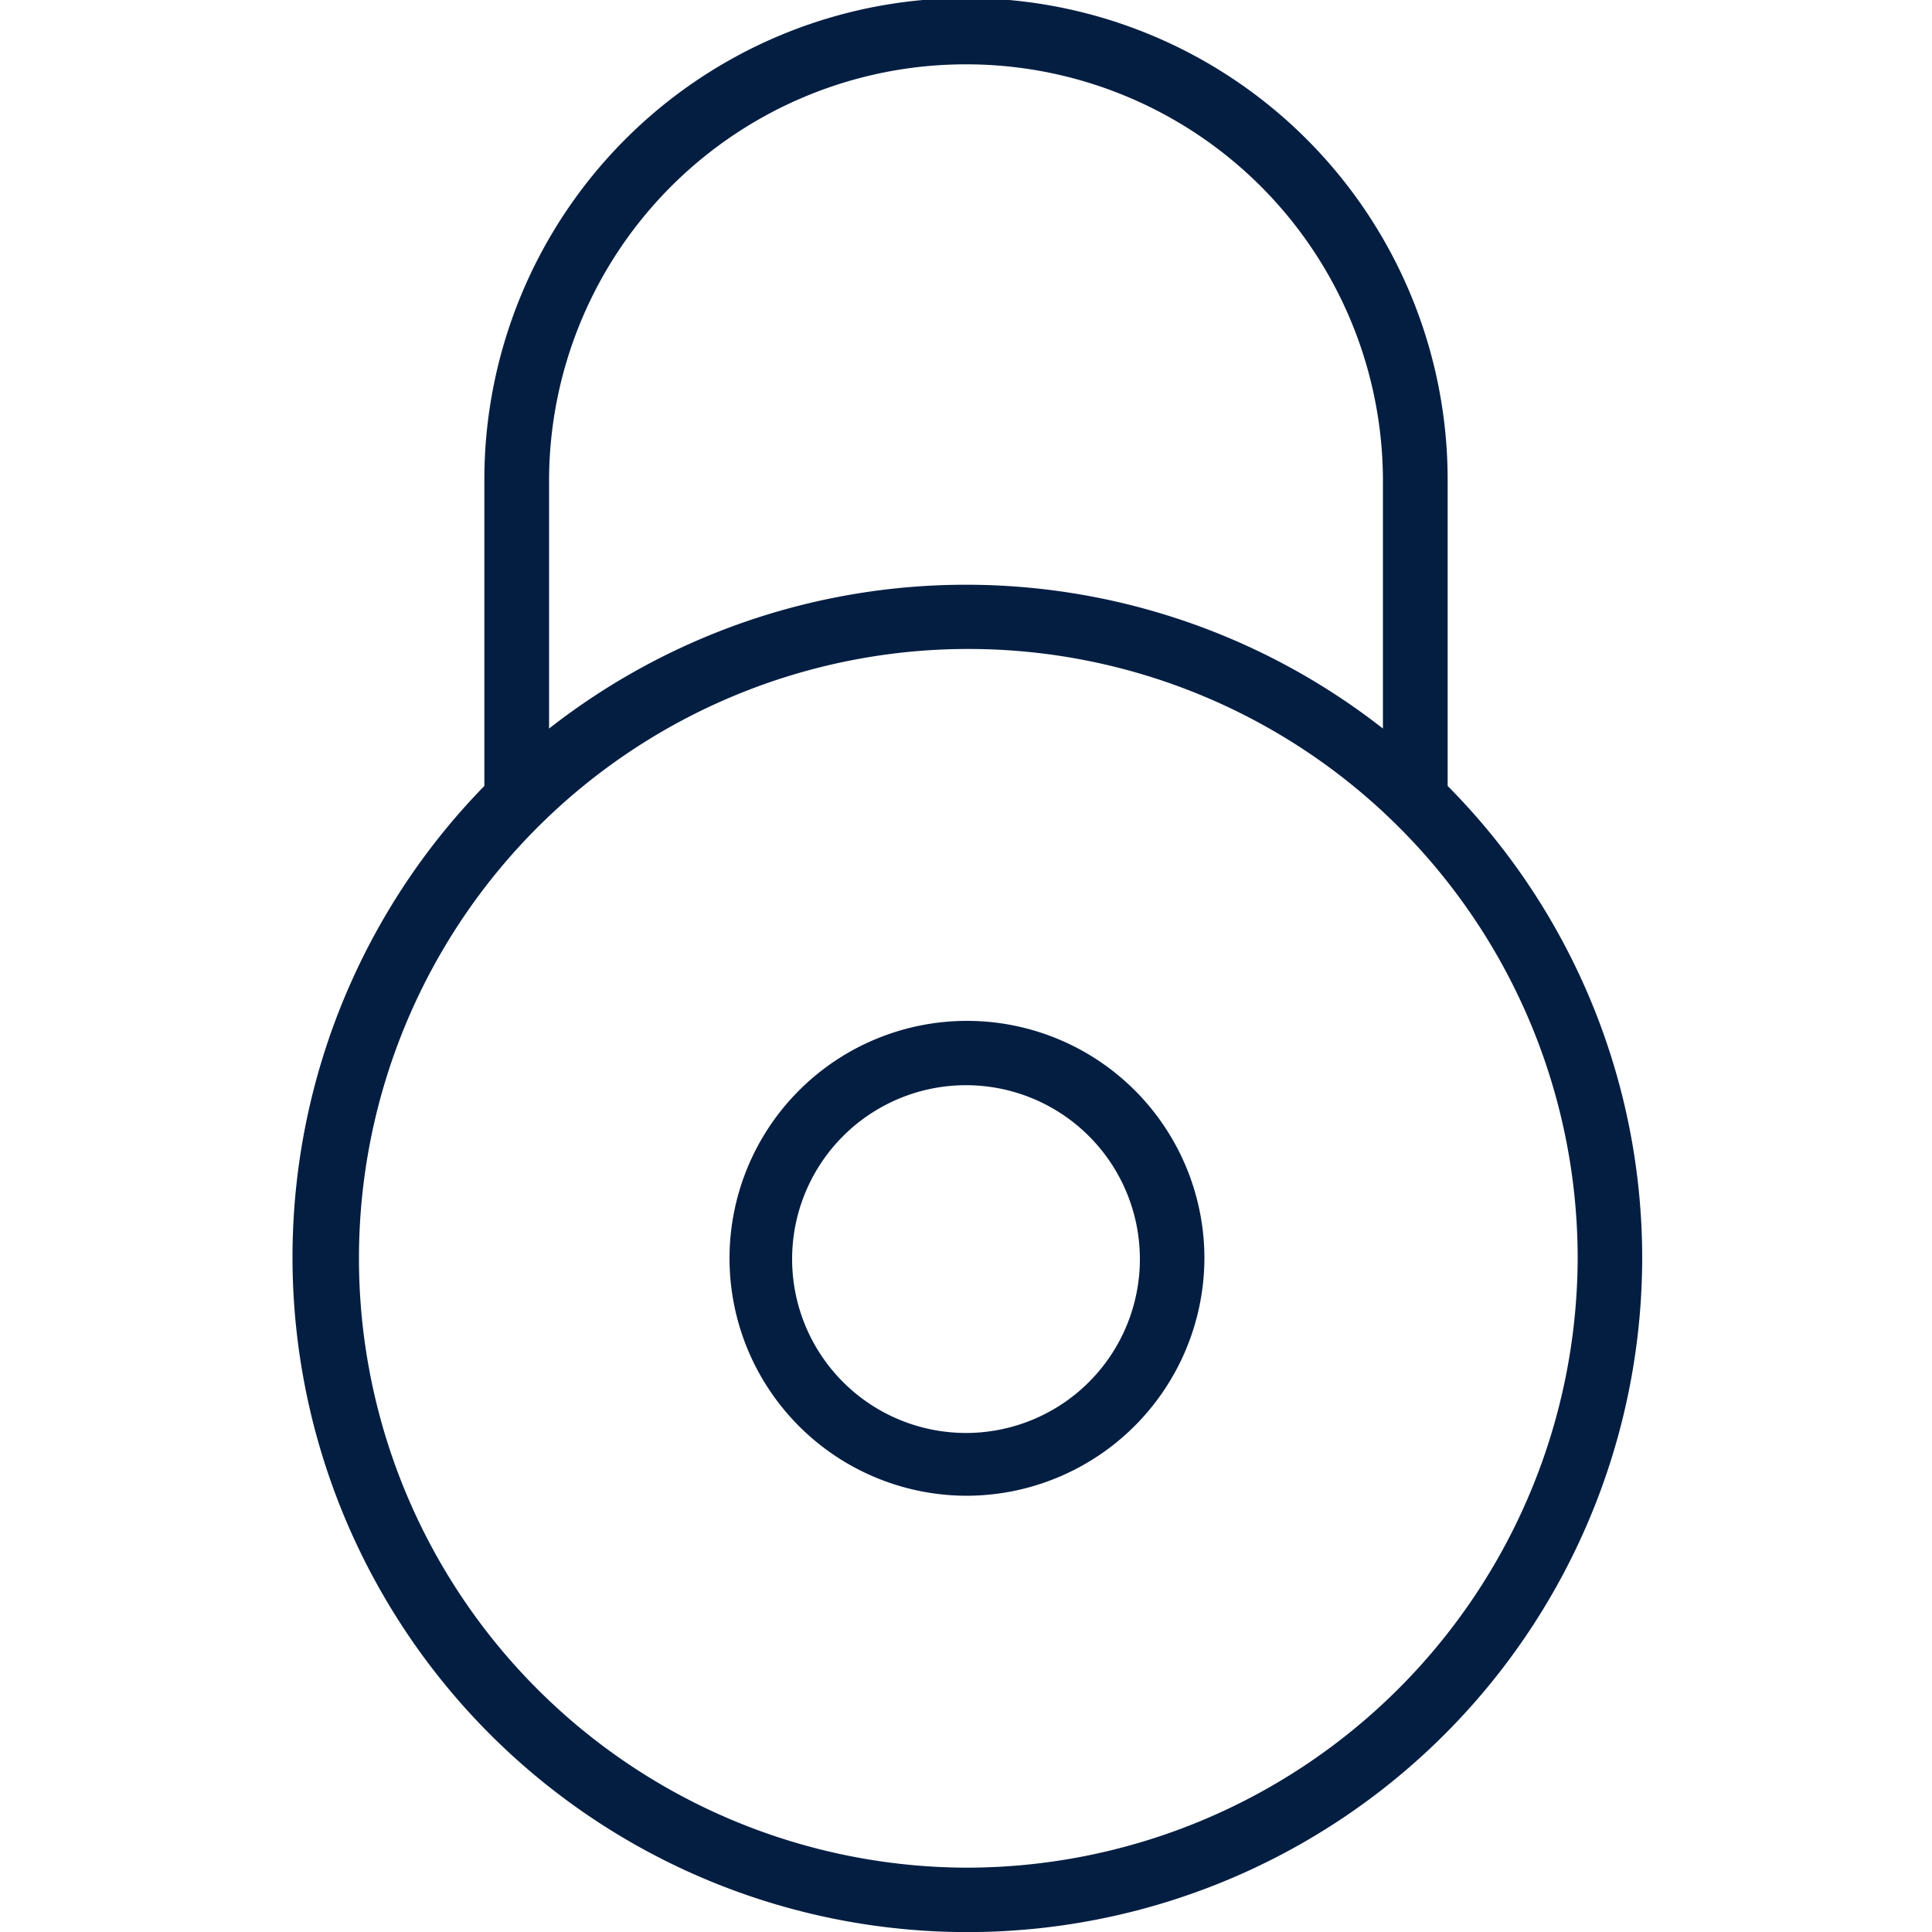 <svg xmlns="http://www.w3.org/2000/svg" viewBox="0 0 100 100" fill="#041e42">
    <path d="M50 77.42a12.29 12.29 0 1 1 12.34-12.29A12.33 12.33 0 0 1 50 77.42m0-21.25a9 9 0 1 0 9 9 9 9 0 0 0-9-9"></path>
    <path d="M74.93 40.68V24.83a24.93 24.93 0 0 0-49.86 0v15.85A34.93 34.93 0 1 0 85 65.13a34.7 34.7 0 0 0-10.07-24.45zM50 3.33a21.57 21.57 0 0 1 21.58 21.5v12.88a35 35 0 0 0-43.16 0V24.83A21.57 21.57 0 0 1 50 3.33zm0 93.34a31.54 31.54 0 1 1 31.66-31.54A31.64 31.64 0 0 1 50 96.67z"></path>
</svg>